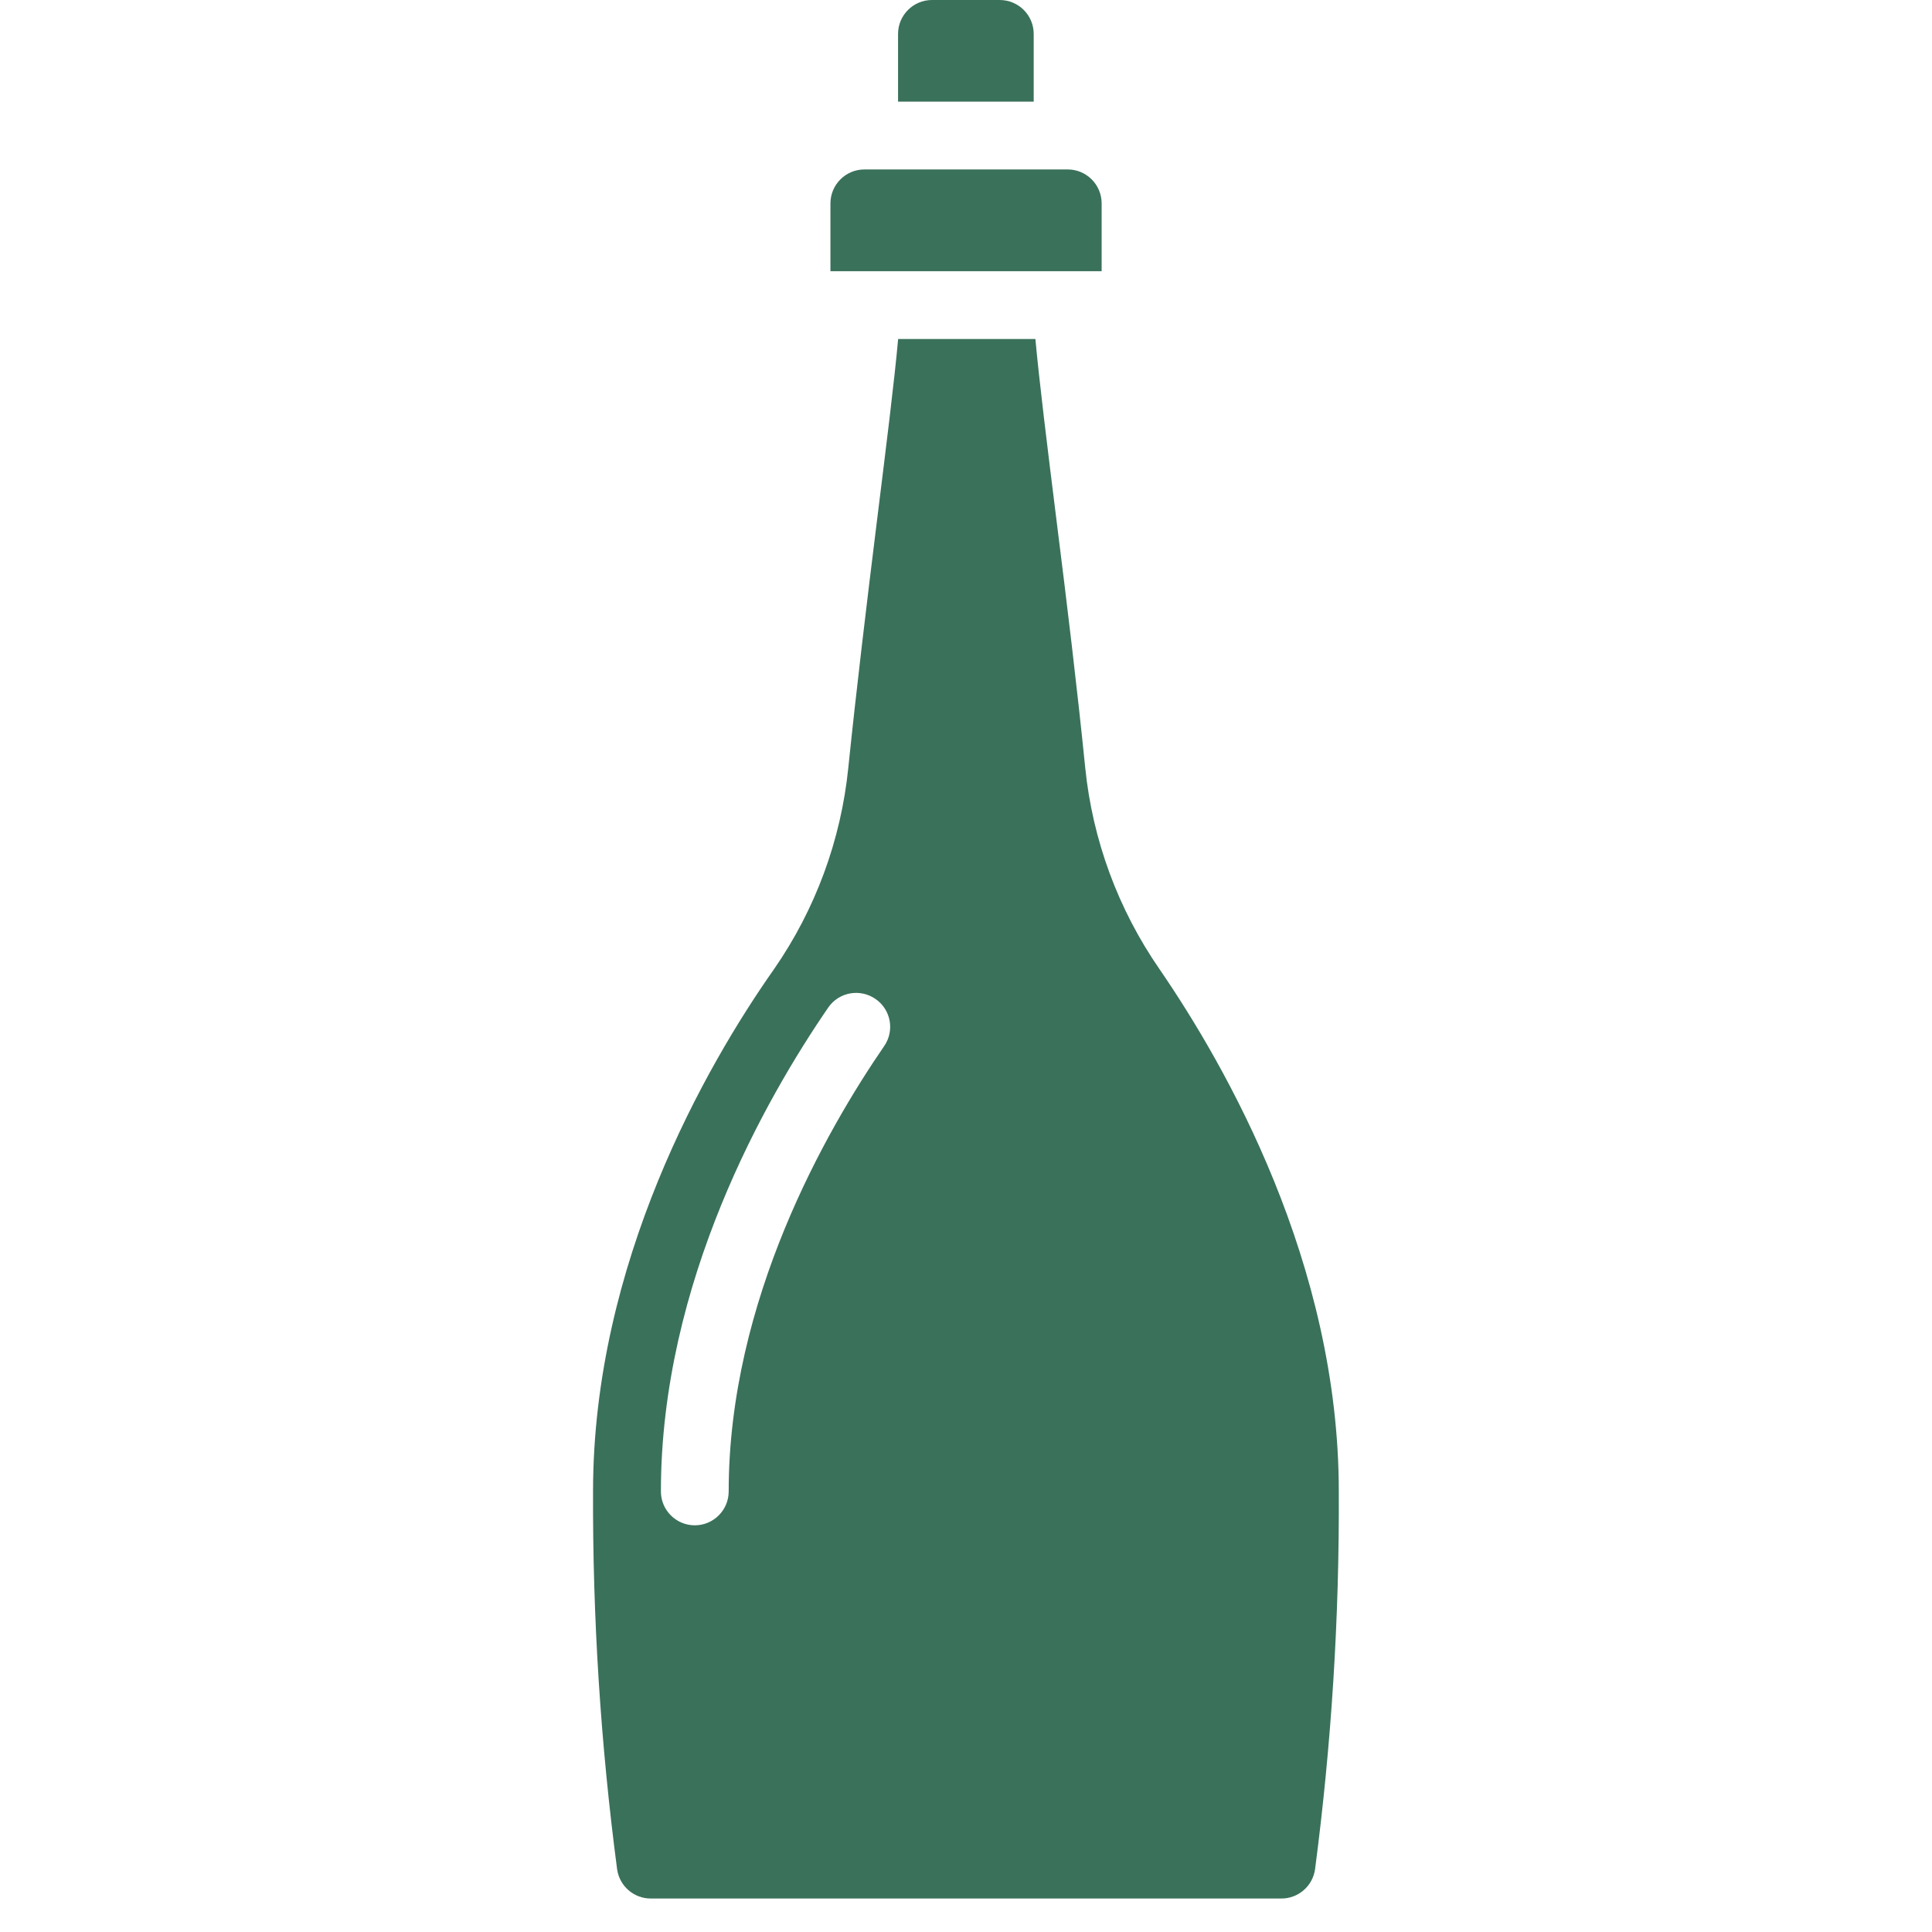 <svg width="24" height="24" viewBox="0 0 24 24" fill="none" xmlns="http://www.w3.org/2000/svg">
<g clip-path="url(#clip0_1524_6890)">
<path d="M10.316 2.527V3.369H13.685V2.527C13.685 2.294 13.496 2.105 13.264 2.105H10.738C10.505 2.105 10.316 2.294 10.316 2.527Z" fill="#3A715B"/>
<path d="M12.419 0H11.577C11.345 0 11.156 0.189 11.156 0.421V1.263H12.841V0.421C12.841 0.189 12.652 0 12.419 0Z" fill="#3A715B"/>
<path d="M7.367 18.527C7.361 20.097 7.461 21.665 7.666 23.221C7.696 23.431 7.876 23.586 8.087 23.584H15.915C16.126 23.586 16.306 23.431 16.336 23.221C16.54 21.665 16.639 20.096 16.631 18.527C16.631 15.697 15.233 13.247 14.403 12.038C13.89 11.296 13.572 10.435 13.481 9.537C13.384 8.569 13.25 7.461 13.127 6.485C13.005 5.508 12.909 4.725 12.862 4.211H11.157C11.111 4.725 11.01 5.533 10.892 6.485C10.774 7.436 10.635 8.59 10.538 9.537C10.447 10.435 10.13 11.296 9.616 12.038C8.765 13.247 7.367 15.697 7.367 18.527ZM10.875 12.409C11.067 12.54 11.116 12.802 10.984 12.994C10.264 14.043 9.052 16.152 9.052 18.527C9.052 18.759 8.863 18.948 8.631 18.948C8.398 18.948 8.21 18.759 8.21 18.527C8.21 15.925 9.515 13.643 10.29 12.514C10.422 12.324 10.684 12.277 10.875 12.409Z" fill="#3A715B"/>
</g>
<defs>
<clipPath id="clip0_1524_6890">
<rect width="24" height="24" fill="white"/>
</clipPath>
</defs>
</svg>

